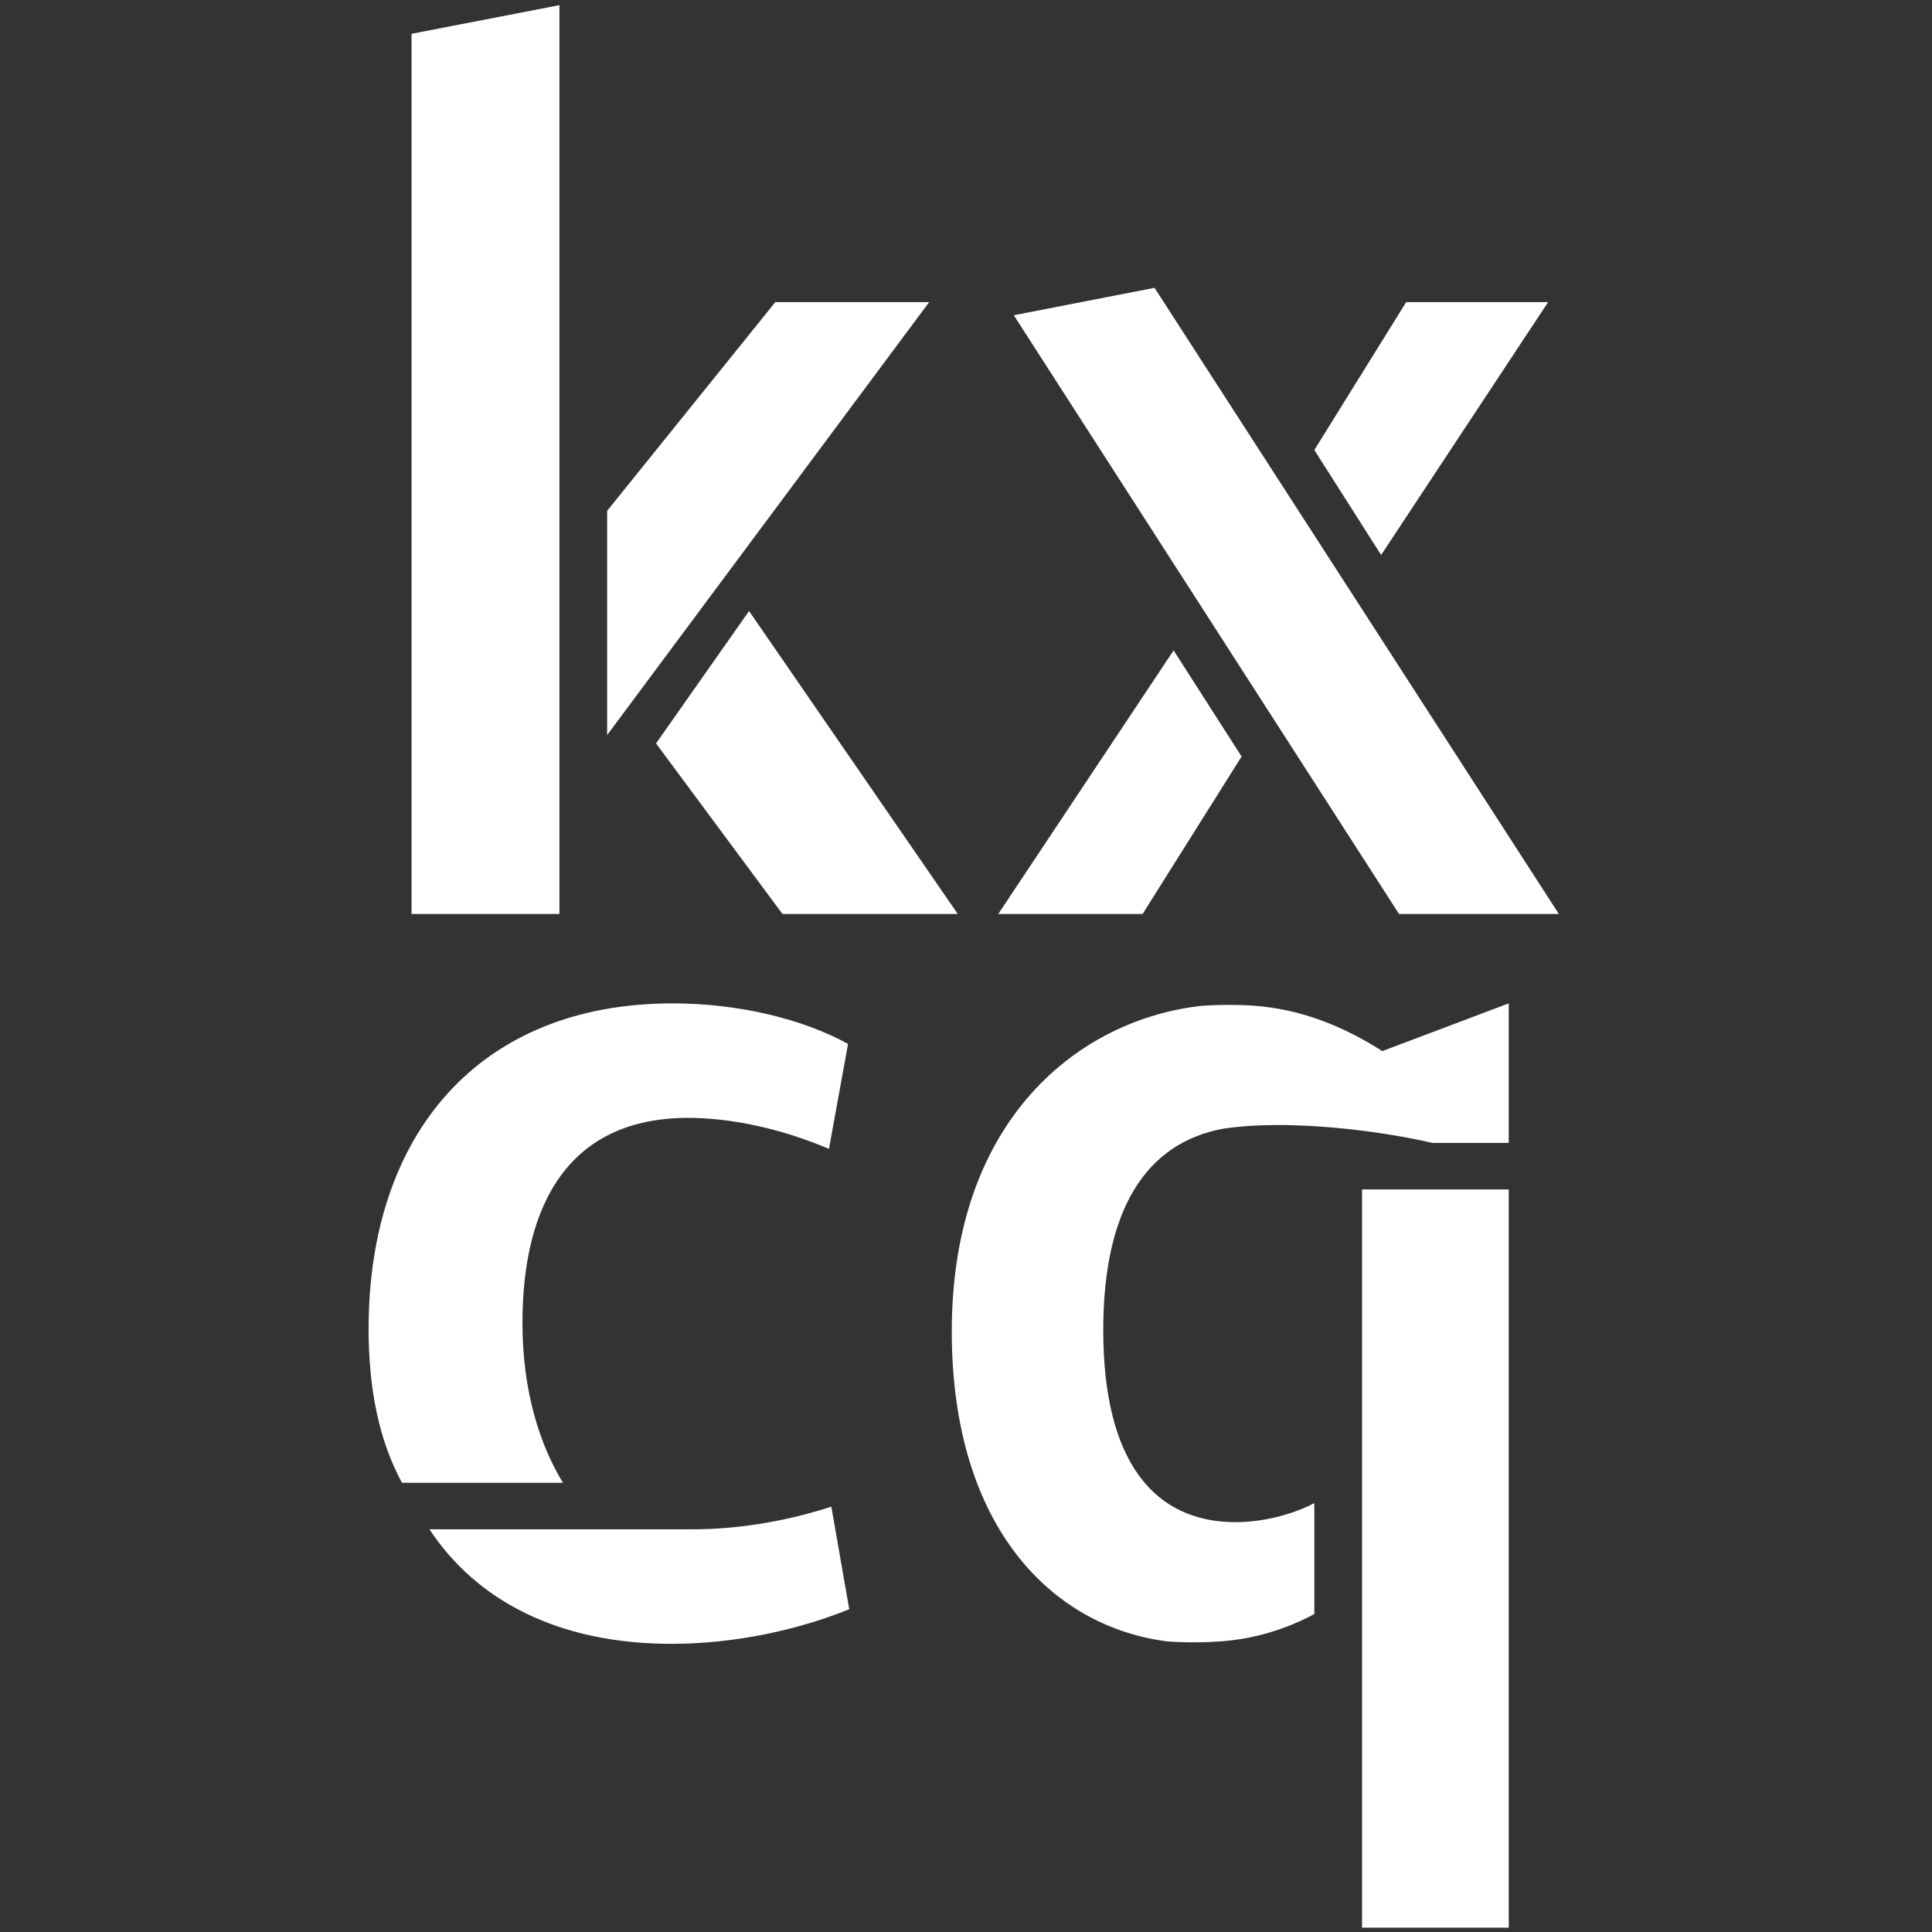 <svg xmlns="http://www.w3.org/2000/svg" width="64" height="64" viewBox="-51.5 0 270 270">
  <rect x="-51.5" y="0" width="270" height="270" fill="#333333" stroke="none"/>
  <path fill-rule="evenodd" fill="rgb(255, 255, 255)"
   d="M132.181,62.891 L145.015,42.224 L164.849,42.224 L141.515,77.558 L132.181,62.891 ZM144.015,127.727 L90.180,44.057 L109.847,40.224 L166.349,127.727 L144.015,127.727 ZM122.014,105.726 L108.180,127.727 L88.013,127.727 L112.514,90.892 L122.014,105.726 ZM40.181,103.893 L53.182,85.392 L82.349,127.727 L57.849,127.727 L40.181,103.893 ZM33.348,71.392 L56.849,42.224 L78.349,42.224 L33.348,102.726 L33.348,71.392 ZM6.013,4.723 L26.681,0.723 L26.681,127.727 L6.013,127.727 L6.013,4.723 ZM42.515,140.224 C51.682,140.224 60.682,142.391 67.016,145.891 L64.349,160.558 C57.682,157.724 50.682,156.224 44.681,156.224 C28.181,156.224 21.514,168.058 21.514,184.892 C21.514,194.559 24.014,202.059 27.181,207.226 L4.680,207.226 C1.513,201.393 0.013,194.226 0.013,185.725 C0.013,158.391 15.514,140.224 42.515,140.224 ZM64.682,210.560 L67.182,224.893 C60.182,227.727 51.348,229.727 42.348,229.727 C26.348,229.727 15.014,223.560 8.514,213.726 L45.181,213.726 C52.348,213.726 59.015,212.393 64.682,210.560 ZM116.514,140.557 C119.015,140.391 121.515,140.391 123.848,140.557 C130.348,141.057 136.182,143.391 141.682,146.891 L159.349,140.224 L159.349,159.725 L148.682,159.725 C142.182,158.224 134.015,157.224 127.015,157.224 C124.348,157.224 121.848,157.391 119.515,157.724 C108.514,159.725 102.681,169.225 102.681,185.892 C102.681,204.559 110.014,212.726 121.181,212.726 C124.848,212.726 129.015,211.726 132.182,210.060 L132.182,225.560 C128.182,227.727 123.681,229.060 119.015,229.394 C116.514,229.560 114.014,229.560 111.681,229.394 C95.680,227.394 81.513,213.560 81.513,186.059 C81.513,156.224 99.514,142.391 116.514,140.557 ZM159.349,269.395 L138.849,269.395 L138.849,166.225 L159.349,166.225 L159.349,269.395 Z"/>
</svg>